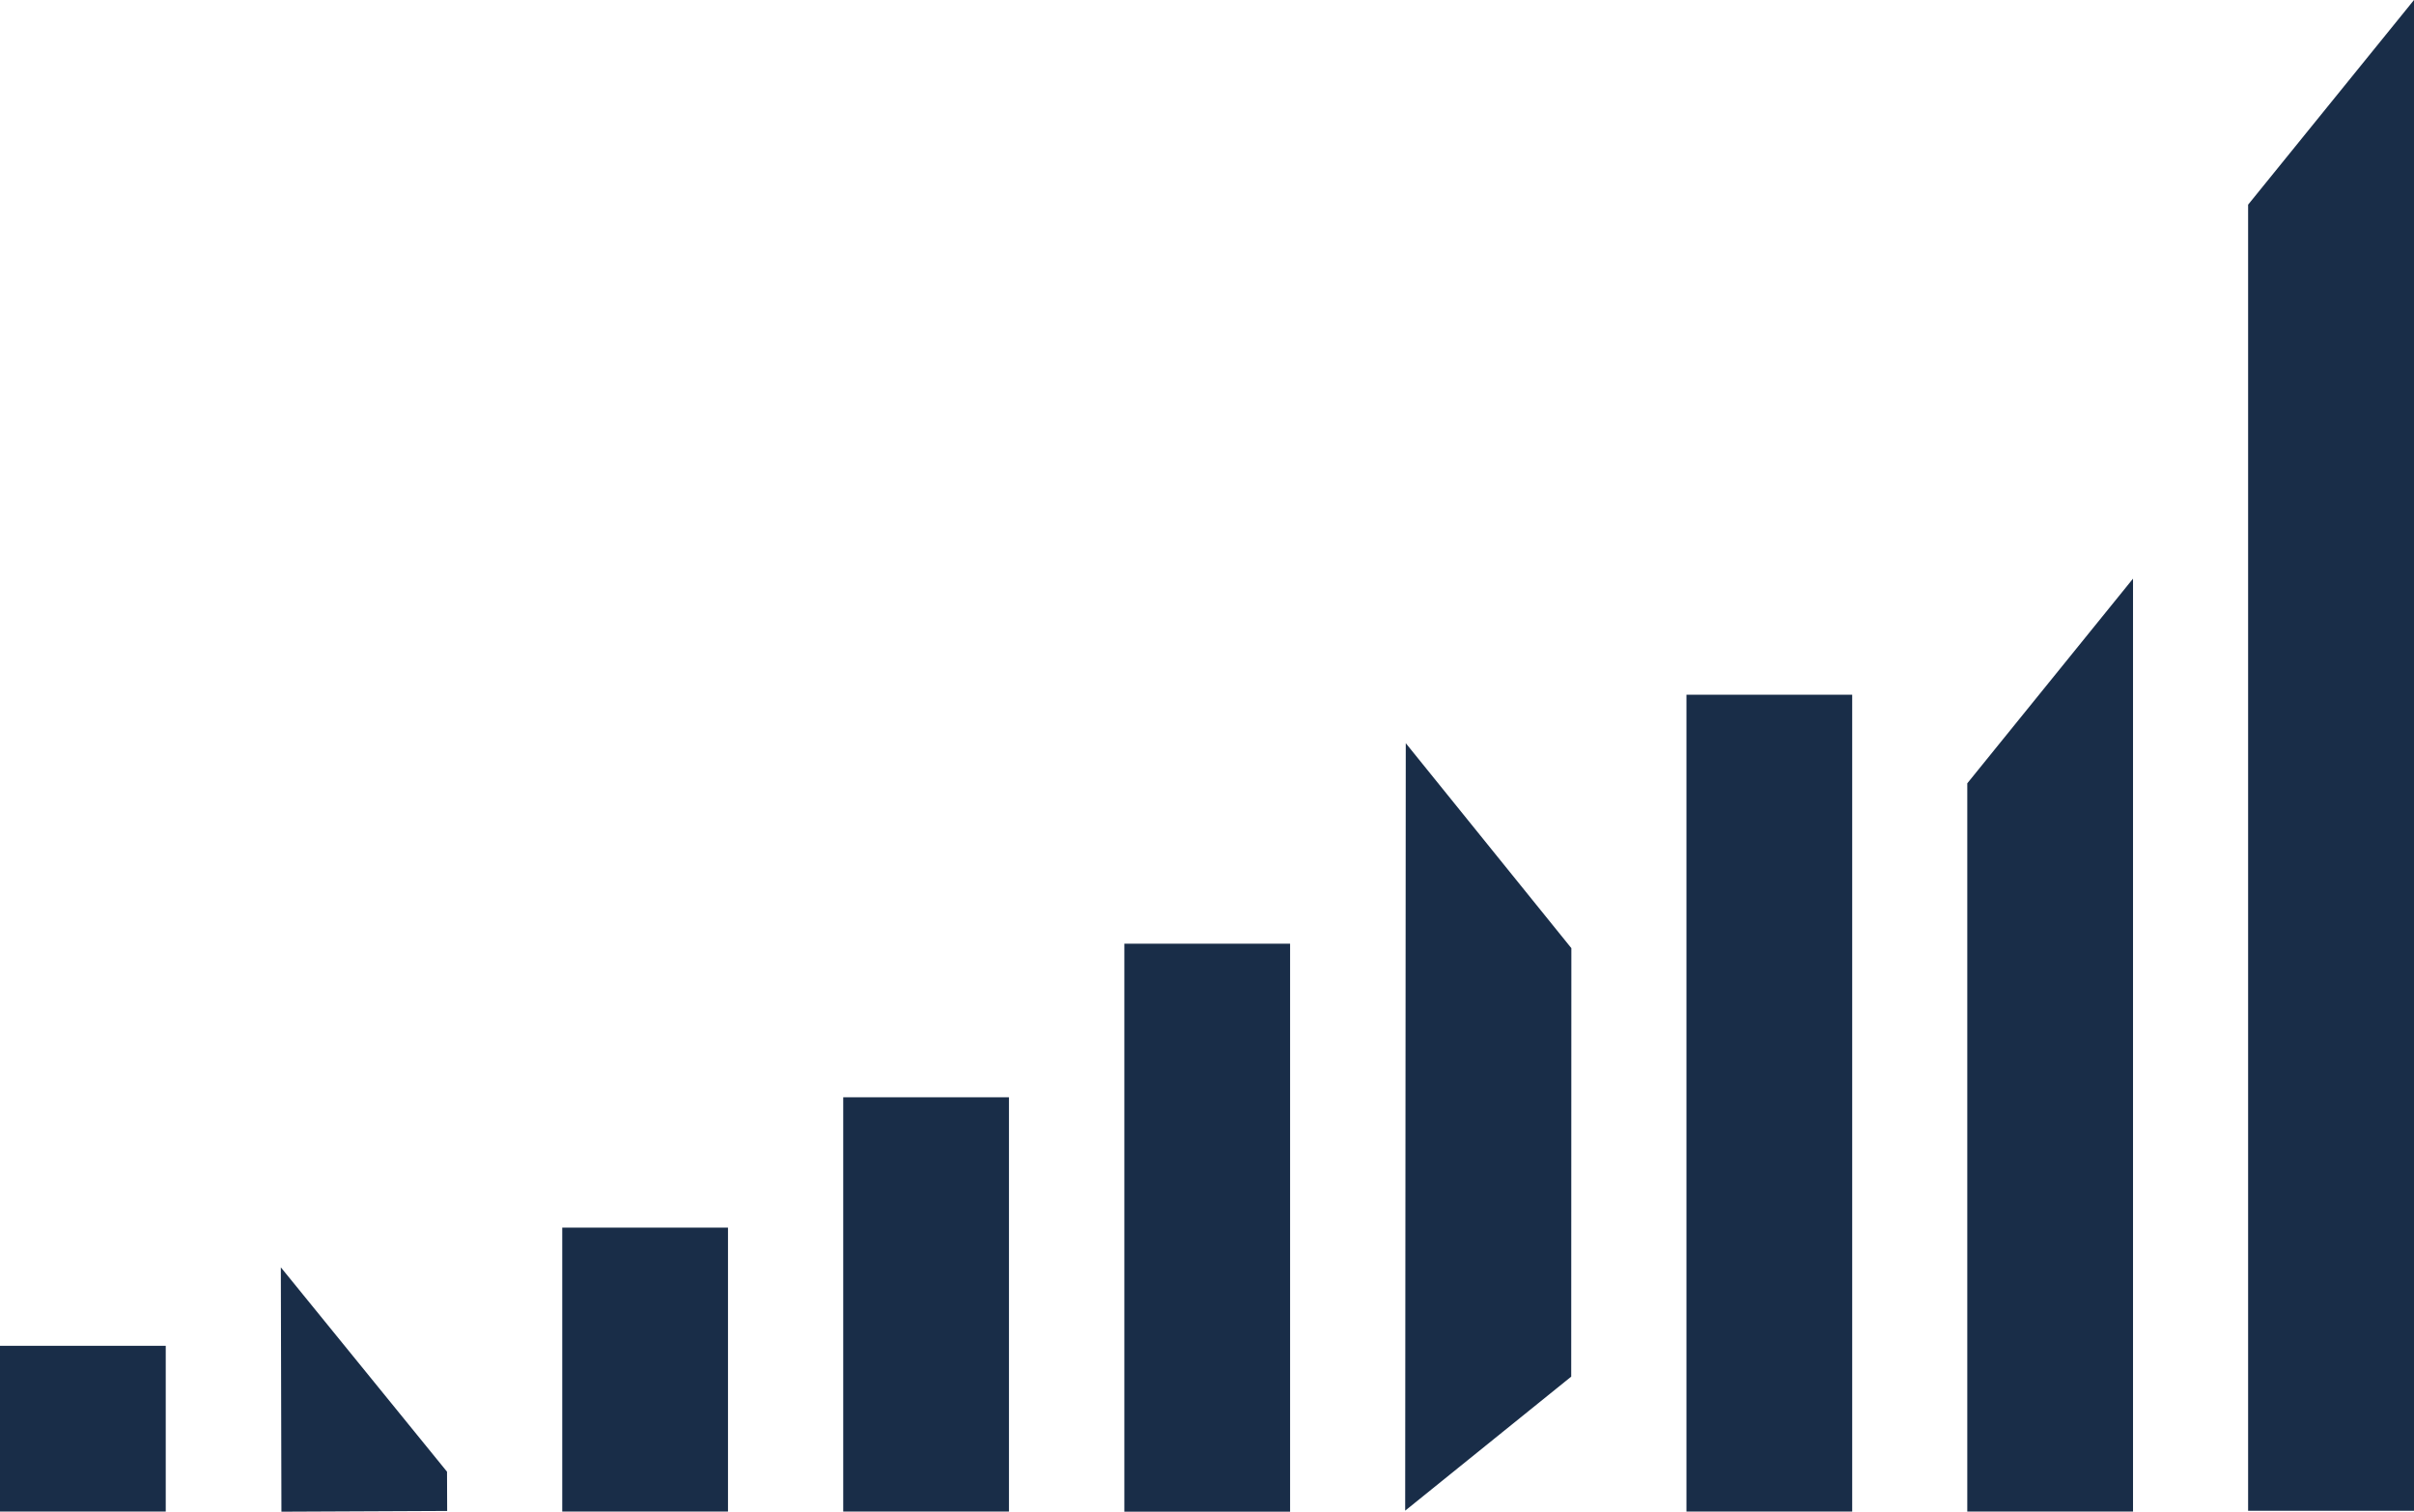 <?xml version="1.0" encoding="utf-8"?>
<!-- Generator: Adobe Illustrator 22.1.0, SVG Export Plug-In . SVG Version: 6.00 Build 0)  -->
<svg version="1.1"
	 id="svg3019" inkscape:version="0.92.2 (5c3e80d, 2017-08-06)" sodipodi:docname="Channel 4 2015.svg" xmlns:cc="http://creativecommons.org/ns#" xmlns:dc="http://purl.org/dc/elements/1.1/" xmlns:inkscape="http://www.inkscape.org/namespaces/inkscape" xmlns:rdf="http://www.w3.org/1999/02/22-rdf-syntax-ns#" xmlns:sodipodi="http://sodipodi.sourceforge.net/DTD/sodipodi-0.dtd" xmlns:svg="http://www.w3.org/2000/svg"
	 xmlns="http://www.w3.org/2000/svg" xmlns:xlink="http://www.w3.org/1999/xlink" x="0px" y="0px" viewBox="0 0 1629.8 1020.7"
	 style="enable-background:new 0 0 1629.8 1020.7;" xml:space="preserve">
<style type="text/css">
	.st0{fill:#192D48;}
</style>
<sodipodi:namedview  bordercolor="#666666" borderopacity="1" fit-margin-bottom="0.5" fit-margin-left="0.5" fit-margin-right="0.5" fit-margin-top="0.5" gridtolerance="10" guidetolerance="10" id="namedview3025" inkscape:current-layer="svg3019" inkscape:cx="1325.6293" inkscape:cy="503.5383" inkscape:pageopacity="0" inkscape:pageshadow="2" inkscape:window-height="1028" inkscape:window-maximized="1" inkscape:window-width="1920" inkscape:window-x="-8" inkscape:window-y="-8" inkscape:zoom="0.21560153" objecttolerance="10" pagecolor="#ffffff" showgrid="false">
	</sodipodi:namedview>
<rect y="908.7" class="st0" width="111.9" height="111.9"/>
<rect x="569.3" y="740.9" class="st0" width="111.9" height="279.7"/>
<rect x="1138.6" y="469.1" class="st0" width="111.9" height="551.5"/>
<rect x="759.1" y="637.2" class="st0" width="111.9" height="383.5"/>
<polygon class="st0" points="1060.9,640.2 949.1,501.8 948.7,1020 1060.8,929.5 "/>
<polygon class="st0" points="301.9,1020.2 301.8,993.7 189.6,855.7 190,1020.7 "/>
<rect x="379.6" y="828.9" class="st0" width="111.9" height="191.7"/>
<polygon class="st0" points="1629.8,0 1517.8,138.2 1517.8,1020.1 1629.8,1020.1 "/>
<polygon class="st0" points="1328.2,1020.6 1440.1,1020.6 1440.1,390.7 1328.2,528.9 "/>
</svg>
